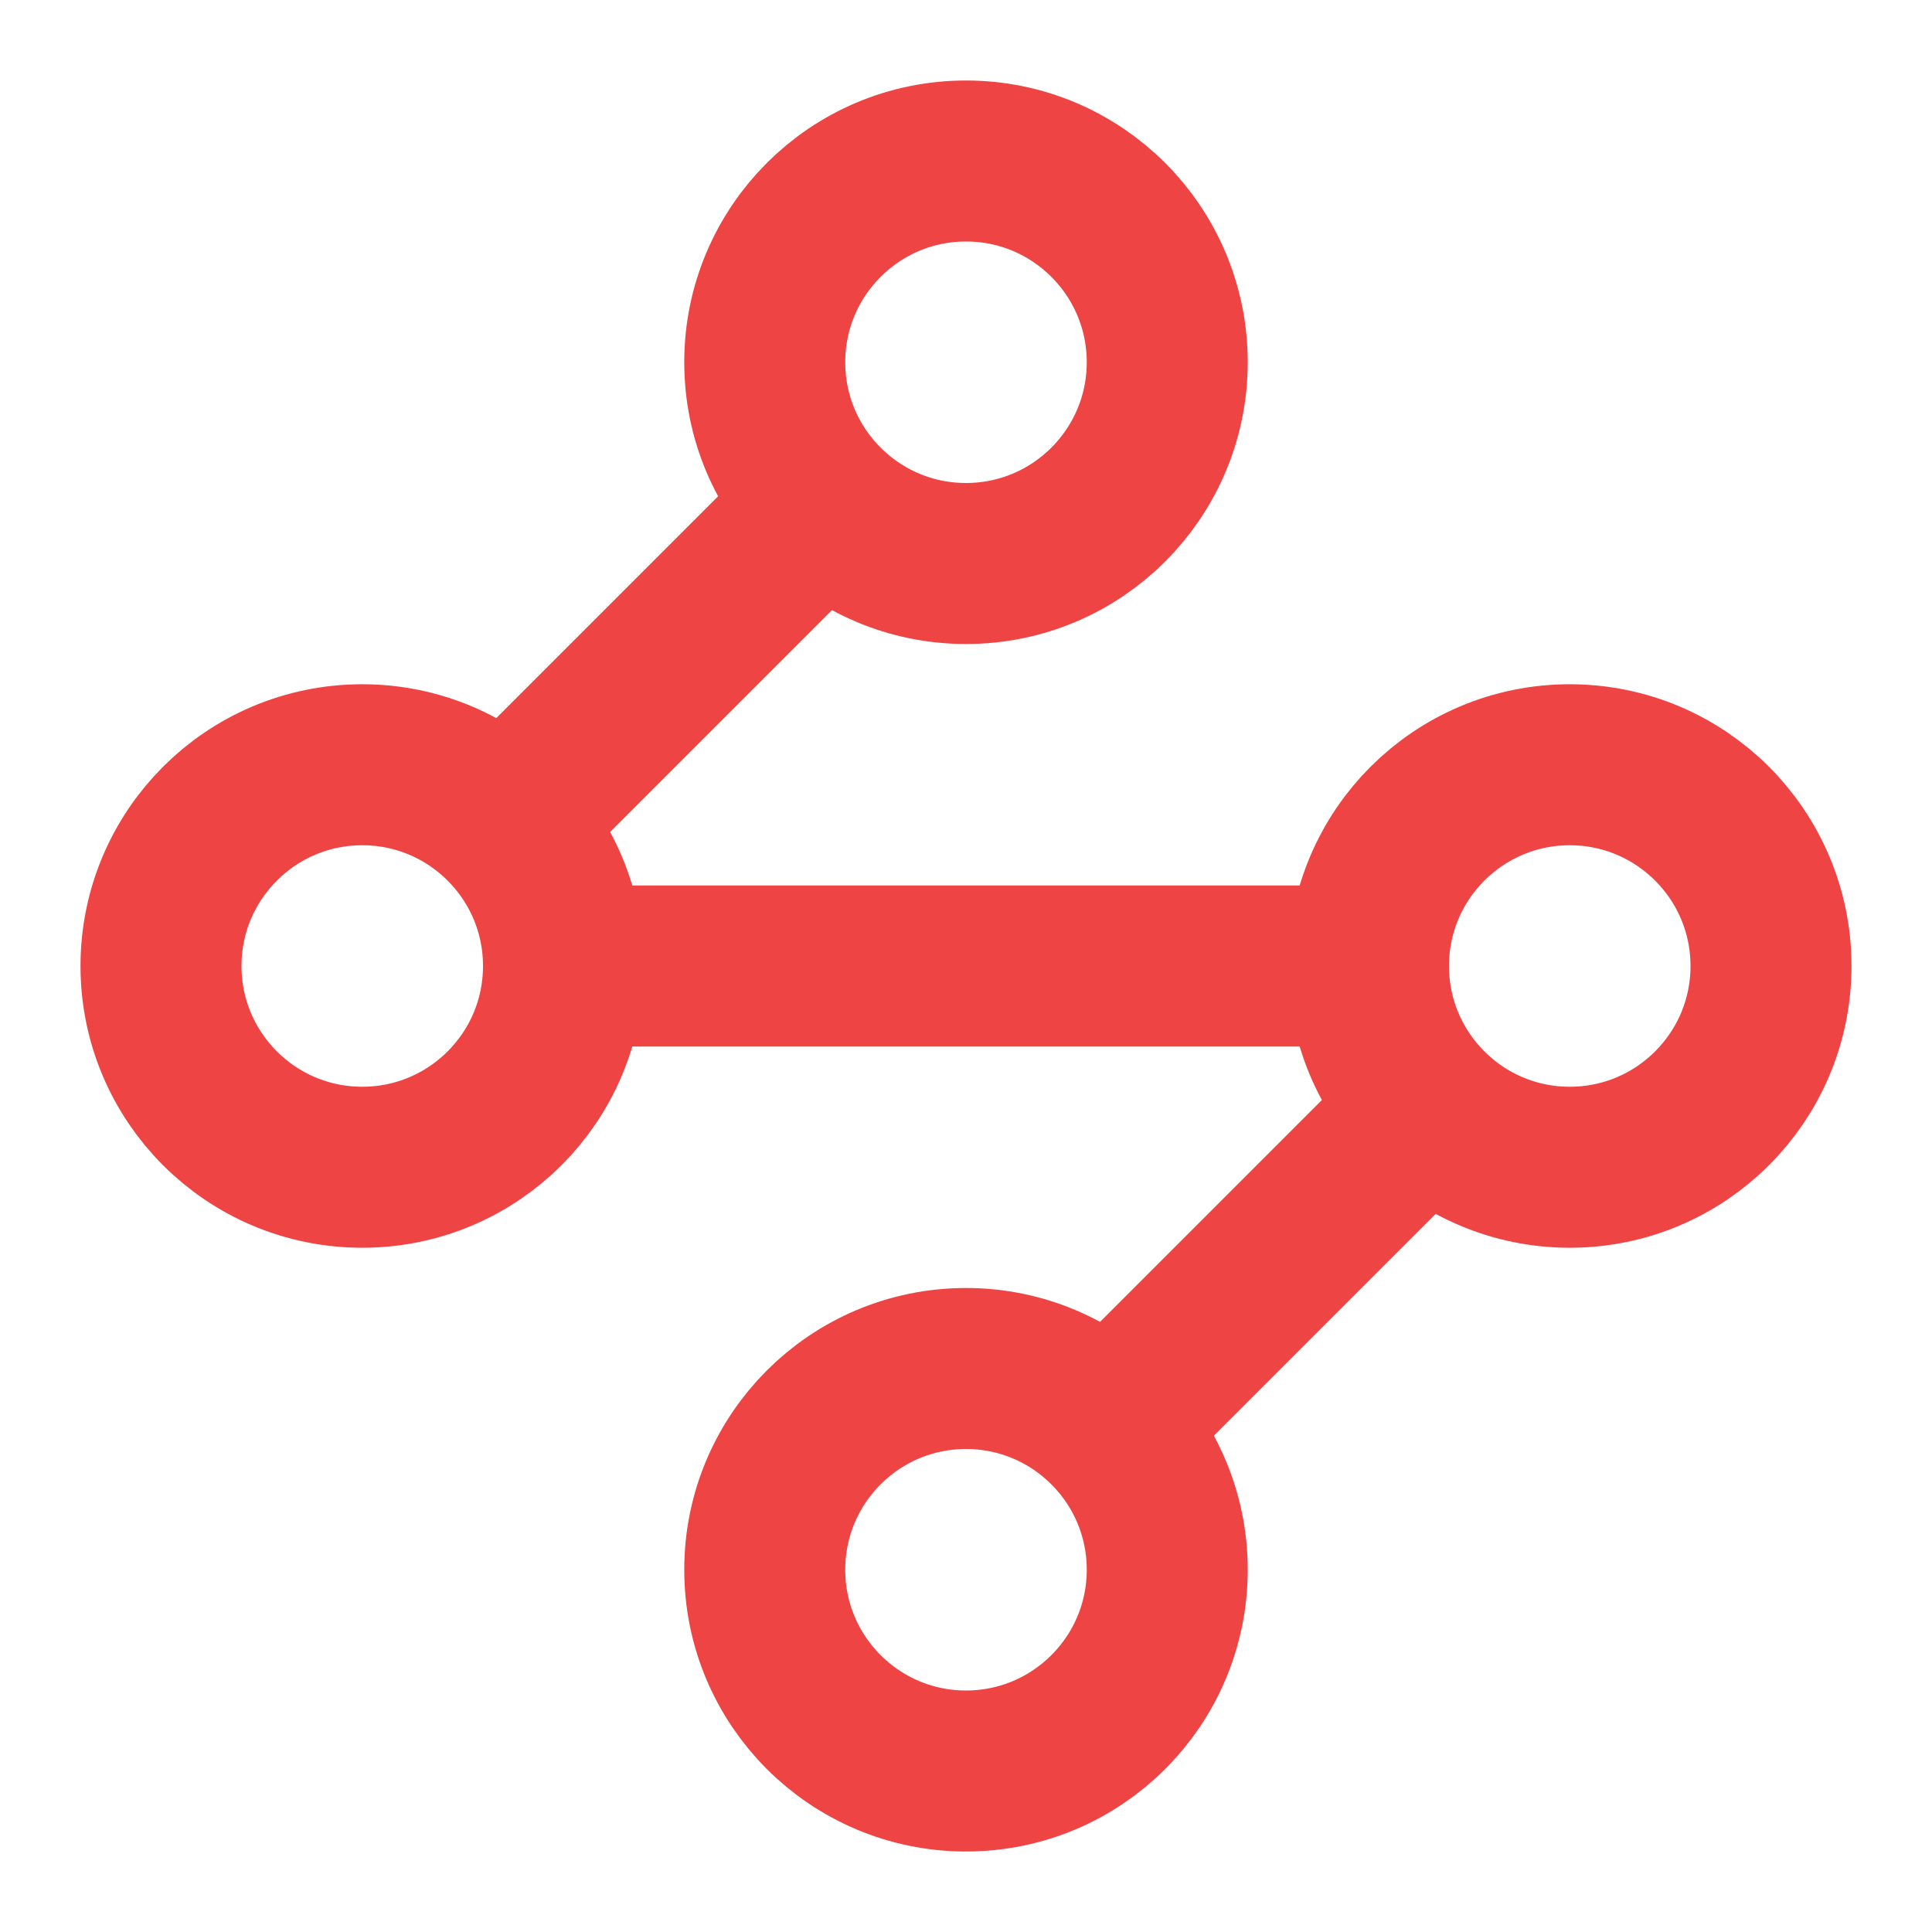 <svg class="lucide lucide-waypoints-icon lucide-waypoints" stroke-linejoin="round" stroke-linecap="round" stroke-width="2" stroke="#ef4444" fill="none" viewBox="0 0 24 24" height="24" width="24" xmlns="http://www.w3.org/2000/svg"><circle r="2.5" cy="4.5" cx="12"></circle><path d="m10.2 6.3-3.9 3.9"></path><circle r="2.5" cy="12" cx="4.5"></circle><path d="M7 12h10"></path><circle r="2.5" cy="12" cx="19.5"></circle><path d="m13.8 17.7 3.9-3.9"></path><circle r="2.5" cy="19.5" cx="12"></circle></svg>